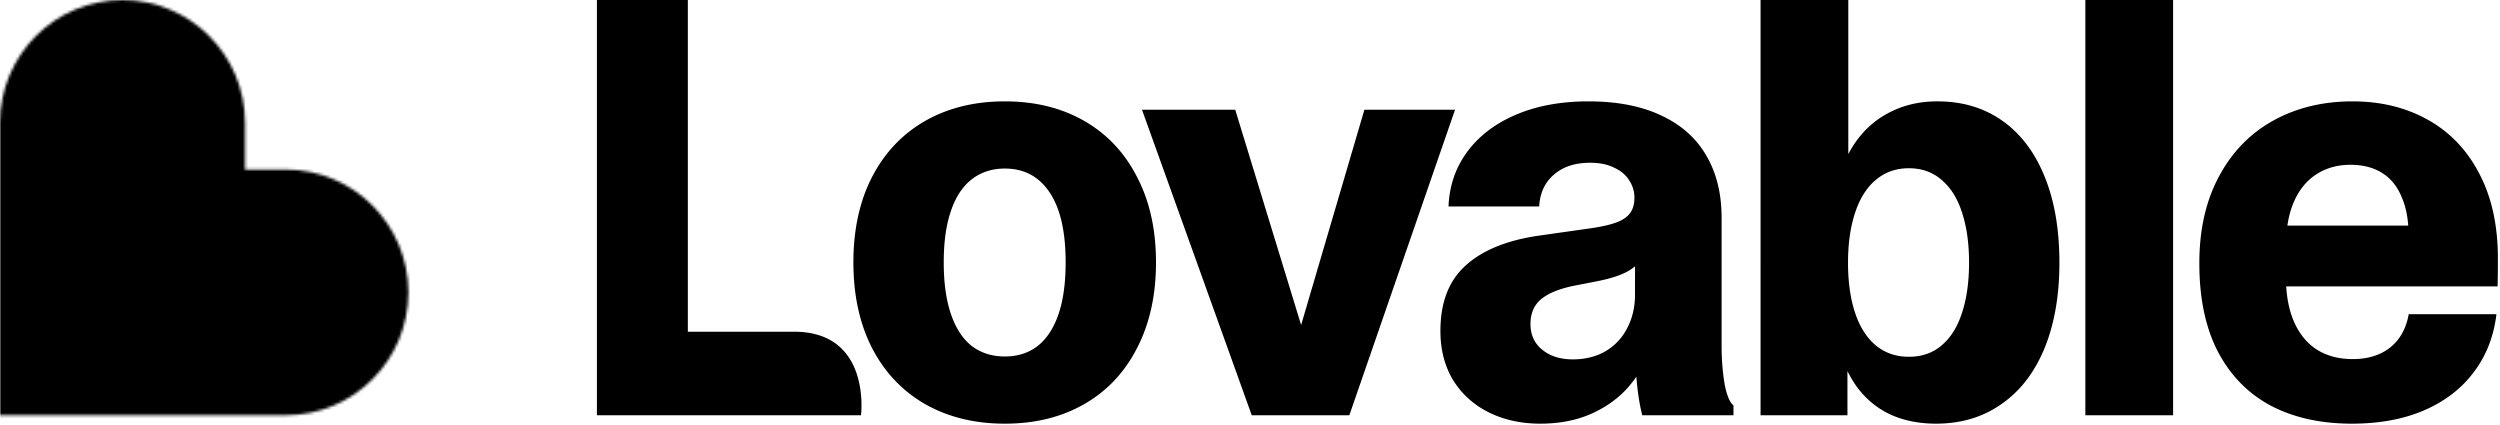 <svg xmlns="http://www.w3.org/2000/svg" width="911" height="155" fill="none"><g clip-path="url(#a)"><path fill="#000" d="M857.049 154.384q-16.883 0-29.335-6.437-12.452-6.543-19.416-19.627-6.859-13.085-6.859-32.396 0-18.36 7.176-31.656 7.176-13.401 19.838-20.366t28.808-6.965q15.511 0 27.541 6.754 12.029 6.754 18.677 19.627 6.753 12.873 6.753 30.812 0 6.438-.105 10.236h-84.101v-22.16h63.735l-12.029 4.116q0-8.654-2.533-14.457-2.427-5.91-7.175-8.864-4.749-2.954-11.502-2.954-7.07 0-12.452 3.482-5.276 3.377-8.23 10.13-2.85 6.754-2.85 16.25v10.87q0 9.708 2.955 16.461t8.442 10.236q5.487 3.376 12.979 3.376 8.231 0 13.612-4.22 5.382-4.327 6.754-12.136h31.973q-1.478 12.242-8.336 21.21-6.754 8.97-18.045 13.824-11.29 4.854-26.275 4.854M759.904.004h31.973v151.318h-31.973zM705.497 154.382q-9.075 0-16.25-3.165-7.07-3.166-12.03-9.497-4.959-6.437-7.386-15.829l3.376.95v24.481h-31.656V39.997h31.973V64.9l-3.588.633q2.427-8.97 7.387-15.3 5.064-6.438 12.346-9.814 7.281-3.483 16.356-3.482 13.612 0 23.637 7.07 10.024 7.07 15.406 20.365 5.38 13.19 5.381 31.34 0 18.045-5.487 31.34-5.487 13.19-15.723 20.26-10.13 7.07-23.742 7.07m-9.919-24.375q7.175 0 12.029-4.221 4.96-4.221 7.387-11.924 2.533-7.703 2.533-18.15t-2.533-18.15q-2.427-7.703-7.387-11.924-4.854-4.326-12.029-4.326-7.07 0-12.135 4.326-4.96 4.221-7.492 12.03-2.533 7.703-2.533 18.044 0 10.448 2.533 18.15 2.533 7.703 7.492 11.924 5.066 4.221 12.135 4.221M641.551.004h31.973v39.993h-31.973zM561.296 154.384q-10.447 0-18.783-4.116-8.231-4.114-12.979-11.713-4.644-7.702-4.643-17.938 0-15.617 9.18-23.849 9.18-8.336 26.486-10.868l19.311-2.744q5.804-.844 9.18-2.11 3.377-1.267 4.959-3.377 1.583-2.216 1.583-5.593 0-3.482-1.899-6.331-1.794-2.955-5.487-4.643-3.588-1.794-8.759-1.794-8.23 0-13.19 4.327-4.96 4.22-5.381 11.607h-33.029q.423-11.186 6.754-19.838 6.436-8.758 17.833-13.613 11.396-4.853 26.38-4.853 15.723 0 26.592 5.17 10.869 5.065 16.356 14.562 5.592 9.497 5.592 22.687v46.43q0 7.492 1.056 13.929 1.16 6.331 3.271 8.02v3.588h-33.24q-1.16-4.538-1.793-10.236-.634-5.699-.739-12.029l5.17-2.216q-2.004 7.491-7.386 13.823-5.277 6.225-13.612 10.024-8.232 3.694-18.783 3.694m11.818-23.426q6.753 0 11.924-2.955 5.17-3.06 7.914-8.441 2.85-5.382 2.849-12.241V92.759l2.638 1.477a16.7 16.7 0 0 1-6.331 5.17q-3.693 1.795-10.025 3.061l-8.125 1.583q-8.125 1.582-12.24 4.854-4.01 3.272-4.01 9.18 0 5.91 4.326 9.392 4.327 3.482 11.08 3.482M416.143 39.996h33.978l29.229 95.497h-10.235l28.068-95.497h33.029l-38.516 111.325h-35.561zM366.163 154.384q-16.567 0-29.124-7.176-12.452-7.175-19.311-20.471-6.753-13.296-6.753-31.13 0-17.833 6.753-31.023 6.859-13.296 19.311-20.471 12.557-7.175 29.124-7.175 16.566 0 29.018 7.175 12.452 7.176 19.205 20.471 6.86 13.19 6.859 31.024 0 17.833-6.859 31.129-6.753 13.296-19.205 20.471t-29.018 7.176m0-24.481q6.964 0 11.924-3.799 4.959-3.904 7.597-11.502 2.638-7.703 2.638-18.994 0-16.779-5.804-25.431-5.804-8.758-16.355-8.758-6.964 0-12.03 3.904-4.96 3.798-7.597 11.502-2.639 7.598-2.639 18.783t2.639 18.888q2.637 7.704 7.597 11.608 5.065 3.798 12.03 3.799M217.514 0h33.134v127.739l-5.91-6.859h44.642c28.23 0 24.37 30.438 24.37 30.438h-96.236z"/><mask id="c" width="149" height="152" x="0" y="0" maskUnits="userSpaceOnUse" style="mask-type:alpha"><path fill="url(#b)" fill-rule="evenodd" d="M44.65 0C69.31 0 89.3 20.043 89.3 44.768v17.015h14.86c24.66 0 44.65 20.043 44.65 44.767s-19.99 44.768-44.65 44.768H0V44.768C0 20.043 19.99 0 44.65 0" clip-rule="evenodd"/></mask><g mask="url(#c)"><g filter="url(#d)"><path fill="#000" d="M65.28 181.501c55.633 0 100.733-45.1 100.733-100.733S120.913-19.965 65.28-19.965-35.453 25.135-35.453 80.768 9.647 181.501 65.28 181.501"/></g><g filter="url(#e)"><path fill="#000" d="M76.348 126.22c71.251 0 129.012-45.1 129.012-100.733S147.599-75.246 76.348-75.246-52.664-30.146-52.664 25.487 5.096 126.22 76.348 126.22"/></g><g filter="url(#f)"><path fill="#000" d="M97.391 95.005c55.634 0 100.733-39.607 100.733-88.465S153.025-81.926 97.391-81.926C41.758-81.926-3.342-42.318-3.342 6.54s45.1 88.465 100.733 88.465"/></g><g filter="url(#g)"><path fill="#000" d="M78.143 86.048c33.458 0 60.581-27.123 60.581-60.58 0-33.458-27.123-60.581-60.58-60.581-33.459 0-60.582 27.123-60.582 60.58 0 33.458 27.123 60.581 60.581 60.581"/></g></g></g><defs><filter id="d" width="291.756" height="291.754" x="-80.598" y="-65.109" color-interpolation-filters="sRGB" filterUnits="userSpaceOnUse"><feFlood flood-opacity="0" result="BackgroundImageFix"/><feBlend in="SourceGraphic" in2="BackgroundImageFix" result="shape"/><feGaussianBlur result="effect1_foregroundBlur_5621_11237" stdDeviation="22.572"/></filter><filter id="e" width="348.313" height="291.754" x="-97.809" y="-120.391" color-interpolation-filters="sRGB" filterUnits="userSpaceOnUse"><feFlood flood-opacity="0" result="BackgroundImageFix"/><feBlend in="SourceGraphic" in2="BackgroundImageFix" result="shape"/><feGaussianBlur result="effect1_foregroundBlur_5621_11237" stdDeviation="22.572"/></filter><filter id="f" width="291.756" height="267.219" x="-48.486" y="-127.07" color-interpolation-filters="sRGB" filterUnits="userSpaceOnUse"><feFlood flood-opacity="0" result="BackgroundImageFix"/><feBlend in="SourceGraphic" in2="BackgroundImageFix" result="shape"/><feGaussianBlur result="effect1_foregroundBlur_5621_11237" stdDeviation="22.572"/></filter><filter id="g" width="211.451" height="211.449" x="-27.582" y="-80.258" color-interpolation-filters="sRGB" filterUnits="userSpaceOnUse"><feFlood flood-opacity="0" result="BackgroundImageFix"/><feBlend in="SourceGraphic" in2="BackgroundImageFix" result="shape"/><feGaussianBlur result="effect1_foregroundBlur_5621_11237" stdDeviation="22.572"/></filter><linearGradient id="b" x1="50.077" x2="95.414" y1="26.591" y2="151.261" gradientUnits="userSpaceOnUse"><stop offset=".025" stop-color="#FF8E63"/><stop offset=".56" stop-color="#FF7EB0"/><stop offset=".95" stop-color="#4B73FF"/></linearGradient><clipPath id="a"><path fill="#fff" d="M0 0h911v155H0z"/></clipPath></defs></svg>